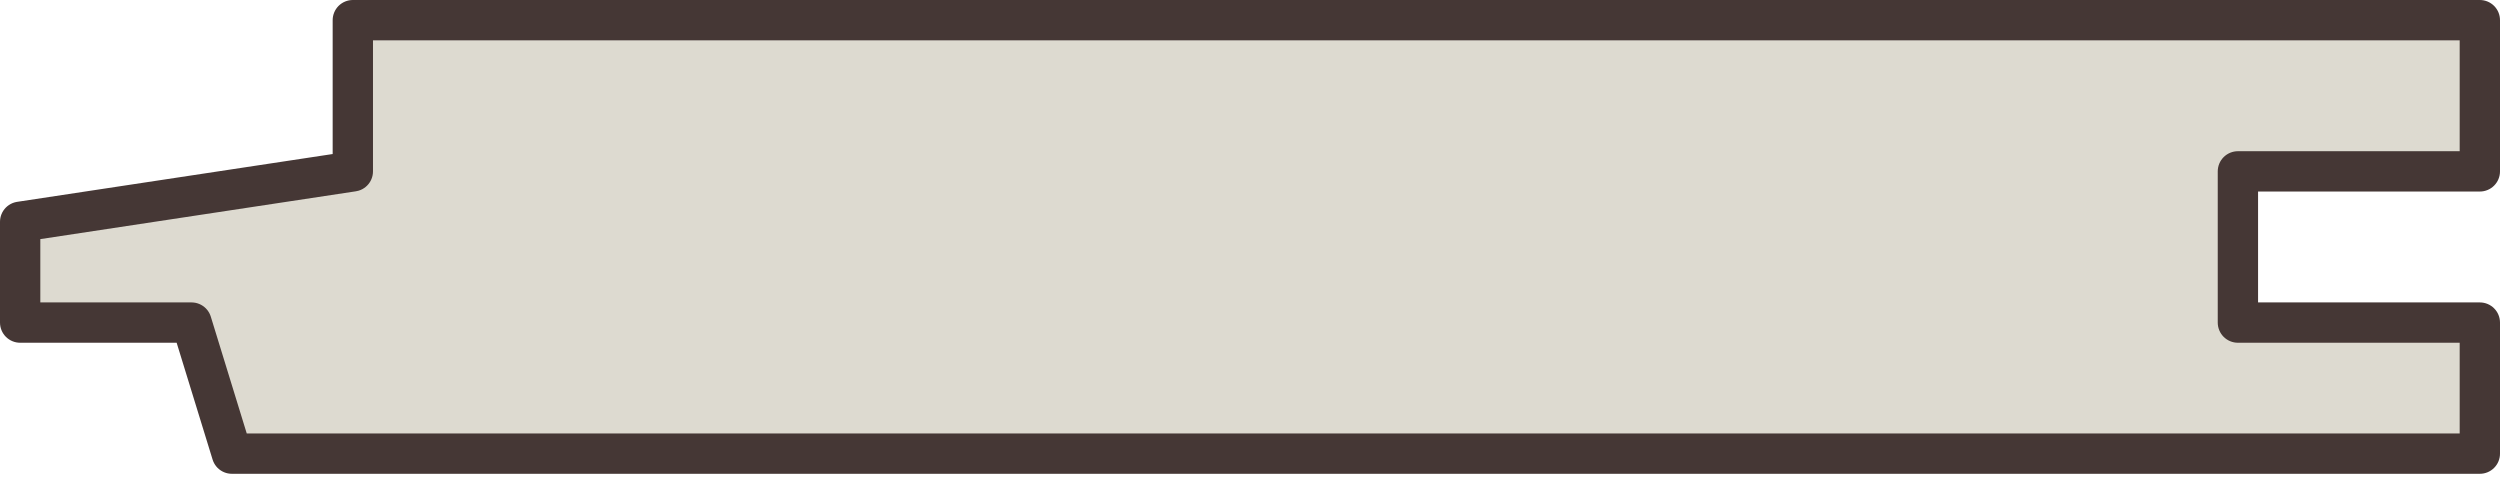 <svg width="124" height="24" viewBox="0 0 124 24" fill="none" xmlns="http://www.w3.org/2000/svg">
<path d="M123 1H17.5V8.5L1 11V16H9.5L11.5 22.5H123V16H111V8.5H123V1Z" fill="#DDDAD0" stroke="#453735" stroke-width="2" stroke-linejoin="round"/>
</svg>
